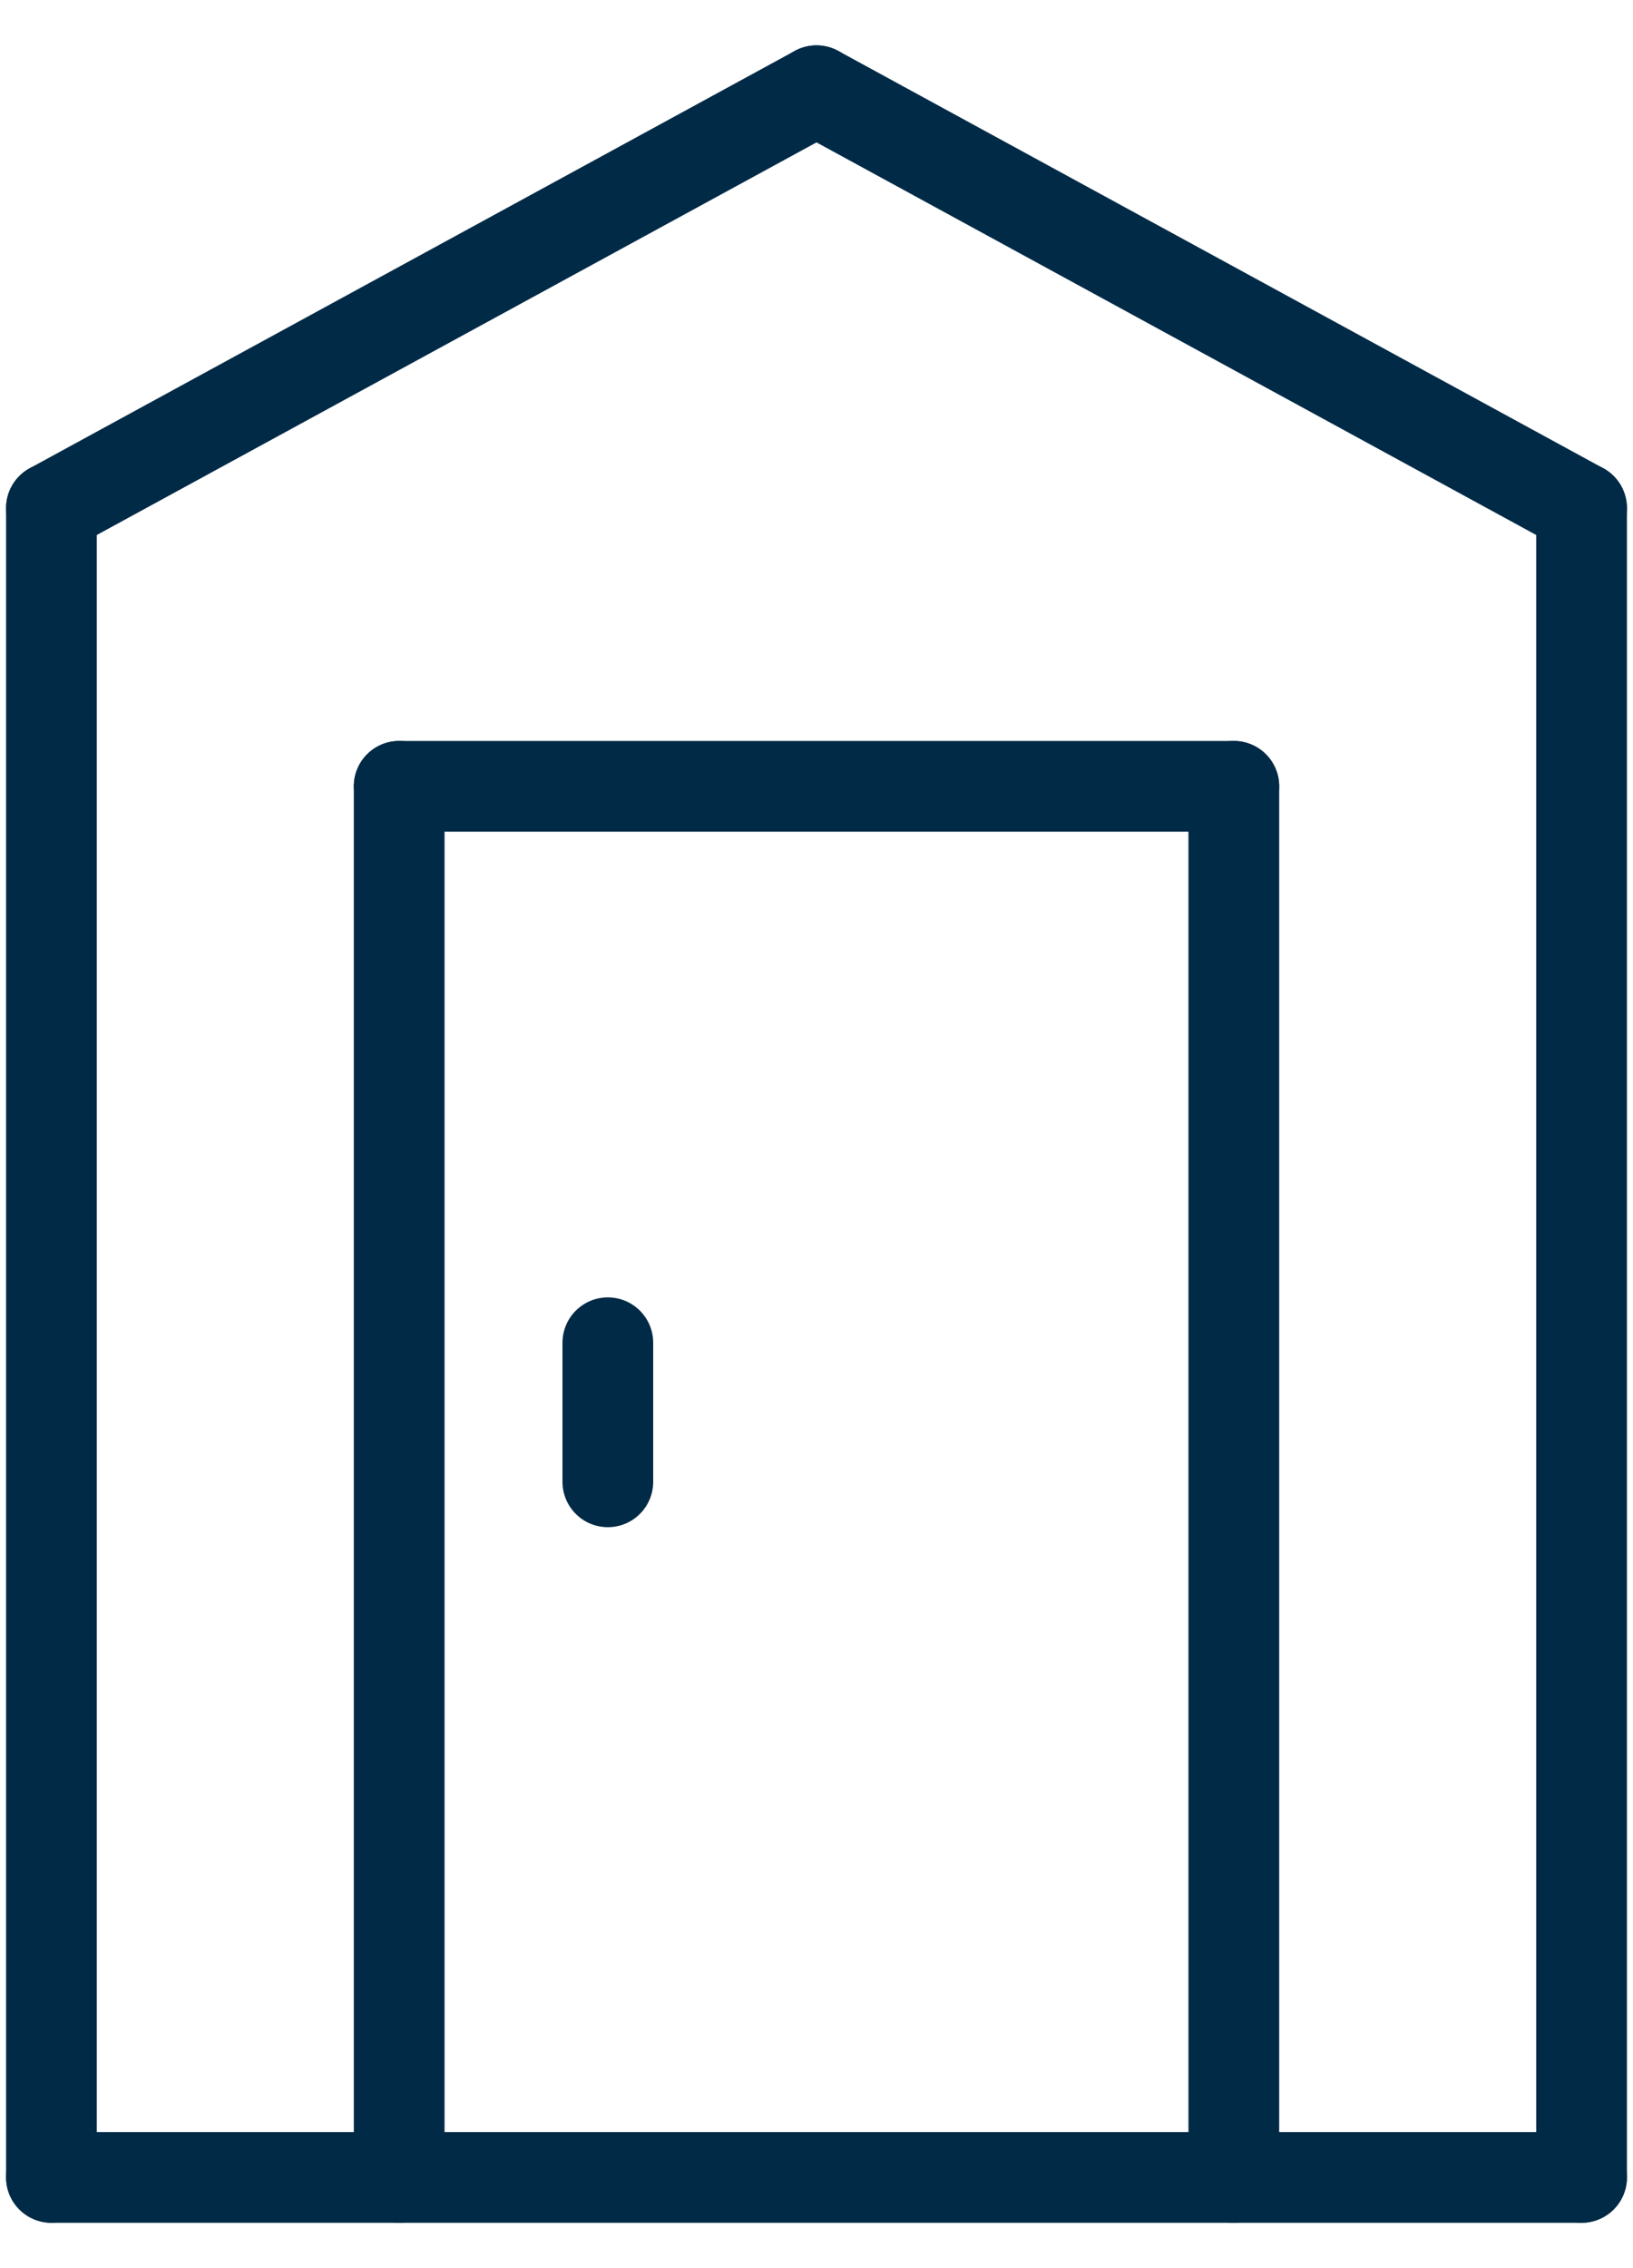 <svg width="18" height="25" viewBox="0 0 18 25" fill="none" xmlns="http://www.w3.org/2000/svg">
<path d="M0.567 24V5.6" stroke="#002A46" stroke-linecap="round" stroke-linejoin="round"/>
<path d="M17.433 5.6V24" stroke="#002A46" stroke-linecap="round" stroke-linejoin="round"/>
<path d="M0.567 24H17.433" stroke="#002A46" stroke-linecap="round" stroke-linejoin="round"/>
<path d="M0.567 5.6L9 1" stroke="#002A46" stroke-linecap="round" stroke-linejoin="round"/>
<path d="M17.433 5.6L9 1" stroke="#002A46" stroke-linecap="round" stroke-linejoin="round"/>
<path d="M4.4 24V8.667" stroke="#002A46" stroke-linecap="round" stroke-linejoin="round"/>
<path d="M13.6 8.667V24" stroke="#002A46" stroke-linecap="round" stroke-linejoin="round"/>
<path d="M4.4 8.667H13.6" stroke="#002A46" stroke-linecap="round" stroke-linejoin="round"/>
<path d="M6.7 14.8V16.333" stroke="#002A46" stroke-linecap="round" stroke-linejoin="round"/>
</svg>
